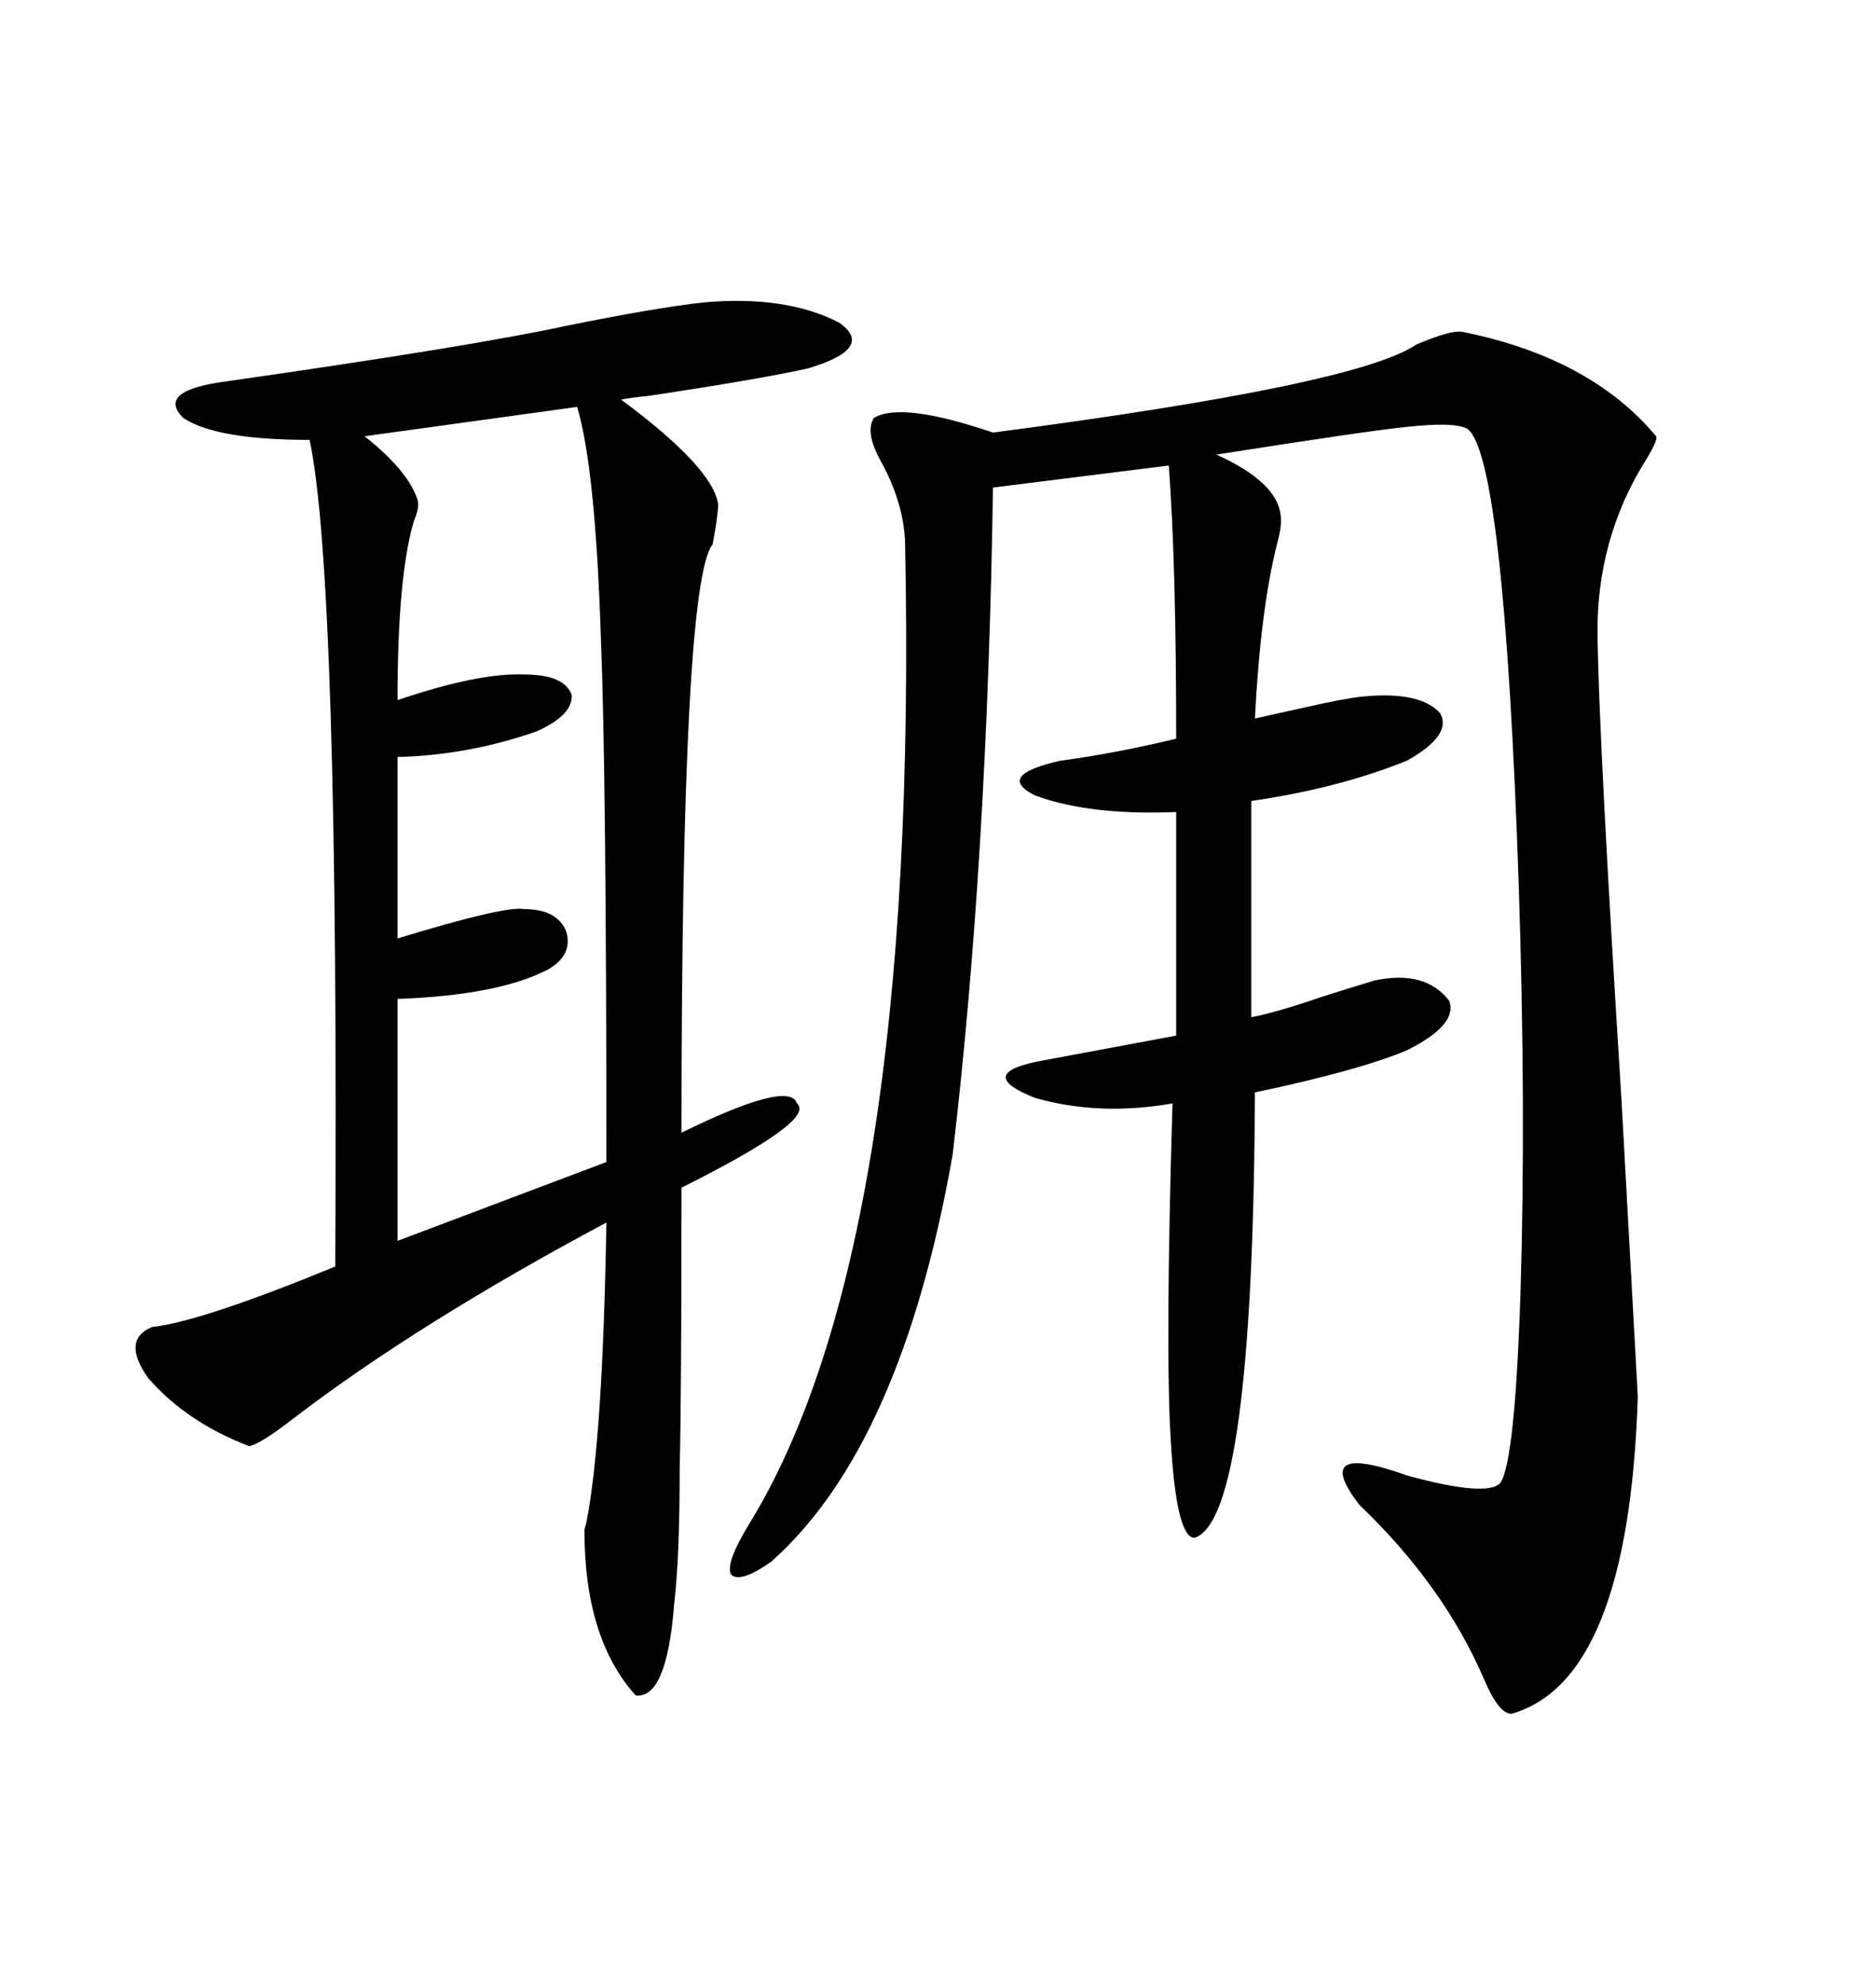 <svg xmlns="http://www.w3.org/2000/svg" xmlns:xlink="http://www.w3.org/1999/xlink" width="300" height="317.285"><path d="M112.50 48.34L112.50 48.34Q125.68 47.17 134.18 51.56L134.18 51.56Q140.04 55.66 129.20 58.89L129.20 58.89Q121.29 60.64 103.71 63.28L103.71 63.28Q100.78 63.57 99.32 63.87L99.32 63.87Q113.96 74.71 114.84 80.57L114.84 80.57Q114.84 82.32 113.96 87.01L113.96 87.01Q108.98 93.16 108.98 181.05L108.98 181.05Q126.27 172.56 127.44 176.37L127.44 176.37Q130.66 179.00 108.98 189.84L108.98 189.84Q108.98 223.54 108.69 234.67L108.69 234.67Q108.69 249.02 107.81 256.35L107.81 256.35Q106.64 271.58 101.66 271.00L101.66 271.00Q93.46 261.91 93.46 244.63L93.46 244.63Q93.46 244.34 93.75 243.46L93.75 243.46Q96.39 230.27 96.97 195.41L96.97 195.41Q66.80 211.52 46.88 226.76L46.88 226.76Q41.60 230.86 39.84 231.15L39.84 231.15Q29.88 227.34 23.73 220.31L23.73 220.31Q19.34 214.16 24.32 212.11L24.32 212.11Q32.23 211.23 53.61 202.44L53.61 202.44Q54.20 92.29 49.51 70.31L49.51 70.31Q34.57 70.31 29.30 66.80L29.30 66.80Q24.90 62.40 36.33 60.94L36.33 60.94Q75.29 55.37 90.23 52.15L90.23 52.15Q104.59 49.22 112.50 48.34ZM233.79 53.03L233.79 53.03Q254.30 57.13 264.84 69.73L264.84 69.73Q265.14 70.31 263.38 73.24L263.38 73.24Q255.18 86.13 255.47 101.95L255.47 101.95Q255.76 119.53 259.28 175.49L259.28 175.49Q261.04 207.42 261.91 223.24L261.91 223.24Q260.45 268.65 241.70 273.93L241.70 273.93Q239.65 273.93 237.30 268.36L237.30 268.36Q230.86 253.42 217.38 240.53L217.38 240.53Q209.47 230.27 225 235.84L225 235.84Q237.89 239.36 239.94 237.01L239.94 237.01Q242.29 233.50 243.16 206.25L243.16 206.25Q244.04 177.25 242.87 141.50L242.87 141.50Q240.53 72.95 234.67 68.55L234.67 68.55Q232.62 67.38 224.71 68.26L224.71 68.26Q218.85 68.85 194.53 72.66L194.53 72.66Q204.20 77.05 204.79 82.32L204.79 82.32Q205.08 83.79 204.20 87.01L204.20 87.01Q201.56 97.56 200.68 114.84L200.68 114.84Q203.32 114.26 208.59 113.09L208.59 113.09Q215.04 111.62 217.97 111.33L217.97 111.33Q227.05 110.45 230.27 113.96L230.27 113.96Q232.32 117.48 225 121.58L225 121.58Q214.16 125.98 200.10 128.03L200.10 128.03L200.10 162.60Q204.49 161.72 211.23 159.38L211.23 159.38Q216.80 157.62 219.73 156.74L219.73 156.74Q227.93 154.98 231.74 159.96L231.74 159.96Q233.20 163.77 225 167.87L225 167.87Q217.38 171.09 200.68 174.61L200.68 174.61Q200.39 242.87 191.02 245.80L191.02 245.80Q188.09 245.80 187.21 229.98L187.21 229.98Q186.33 215.63 187.50 176.37L187.50 176.37Q175.78 178.42 165.53 175.49L165.53 175.49Q155.86 171.68 166.11 169.63L166.11 169.63Q175.49 167.87 188.09 165.53L188.09 165.53L188.09 129.79Q174.32 130.37 165.53 127.15L165.53 127.15Q159.08 123.93 169.63 121.58L169.63 121.58Q178.42 120.41 188.09 118.07L188.09 118.07Q188.09 90.23 186.91 74.41L186.91 74.41L158.79 77.93Q157.91 137.40 152.34 184.57L152.34 184.57Q144.14 231.15 123.34 249.61L123.34 249.61Q118.36 253.13 116.89 251.66L116.89 251.66Q116.02 249.90 119.53 244.04L119.53 244.04Q147.07 199.80 144.73 86.43L144.73 86.43Q144.43 80.27 140.92 73.83L140.92 73.83Q138.28 69.14 139.75 66.80L139.75 66.80Q144.14 64.16 158.79 69.14L158.79 69.14Q217.09 61.52 226.46 55.08L226.46 55.08Q232.03 52.73 233.79 53.03ZM92.29 65.04L92.29 65.04Q68.85 68.26 58.30 69.73L58.30 69.73Q65.33 75.29 66.80 79.98L66.80 79.98Q67.09 81.15 66.21 83.20L66.21 83.20Q63.57 91.99 63.57 111.91L63.57 111.91Q76.46 107.52 83.79 107.81L83.79 107.81Q90.23 107.81 91.41 111.04L91.41 111.04Q91.70 114.26 85.84 116.89L85.84 116.89Q75 120.70 63.57 121.00L63.57 121.00L63.57 150Q80.86 144.73 83.79 145.31L83.79 145.31Q89.06 145.31 90.53 148.83L90.53 148.83Q91.70 152.64 87.60 154.98L87.60 154.98Q79.69 159.08 63.57 159.67L63.57 159.67L63.57 198.34L96.97 185.74Q96.97 123.93 96.09 101.95L96.09 101.95Q95.21 74.71 92.29 65.04Z"/></svg>